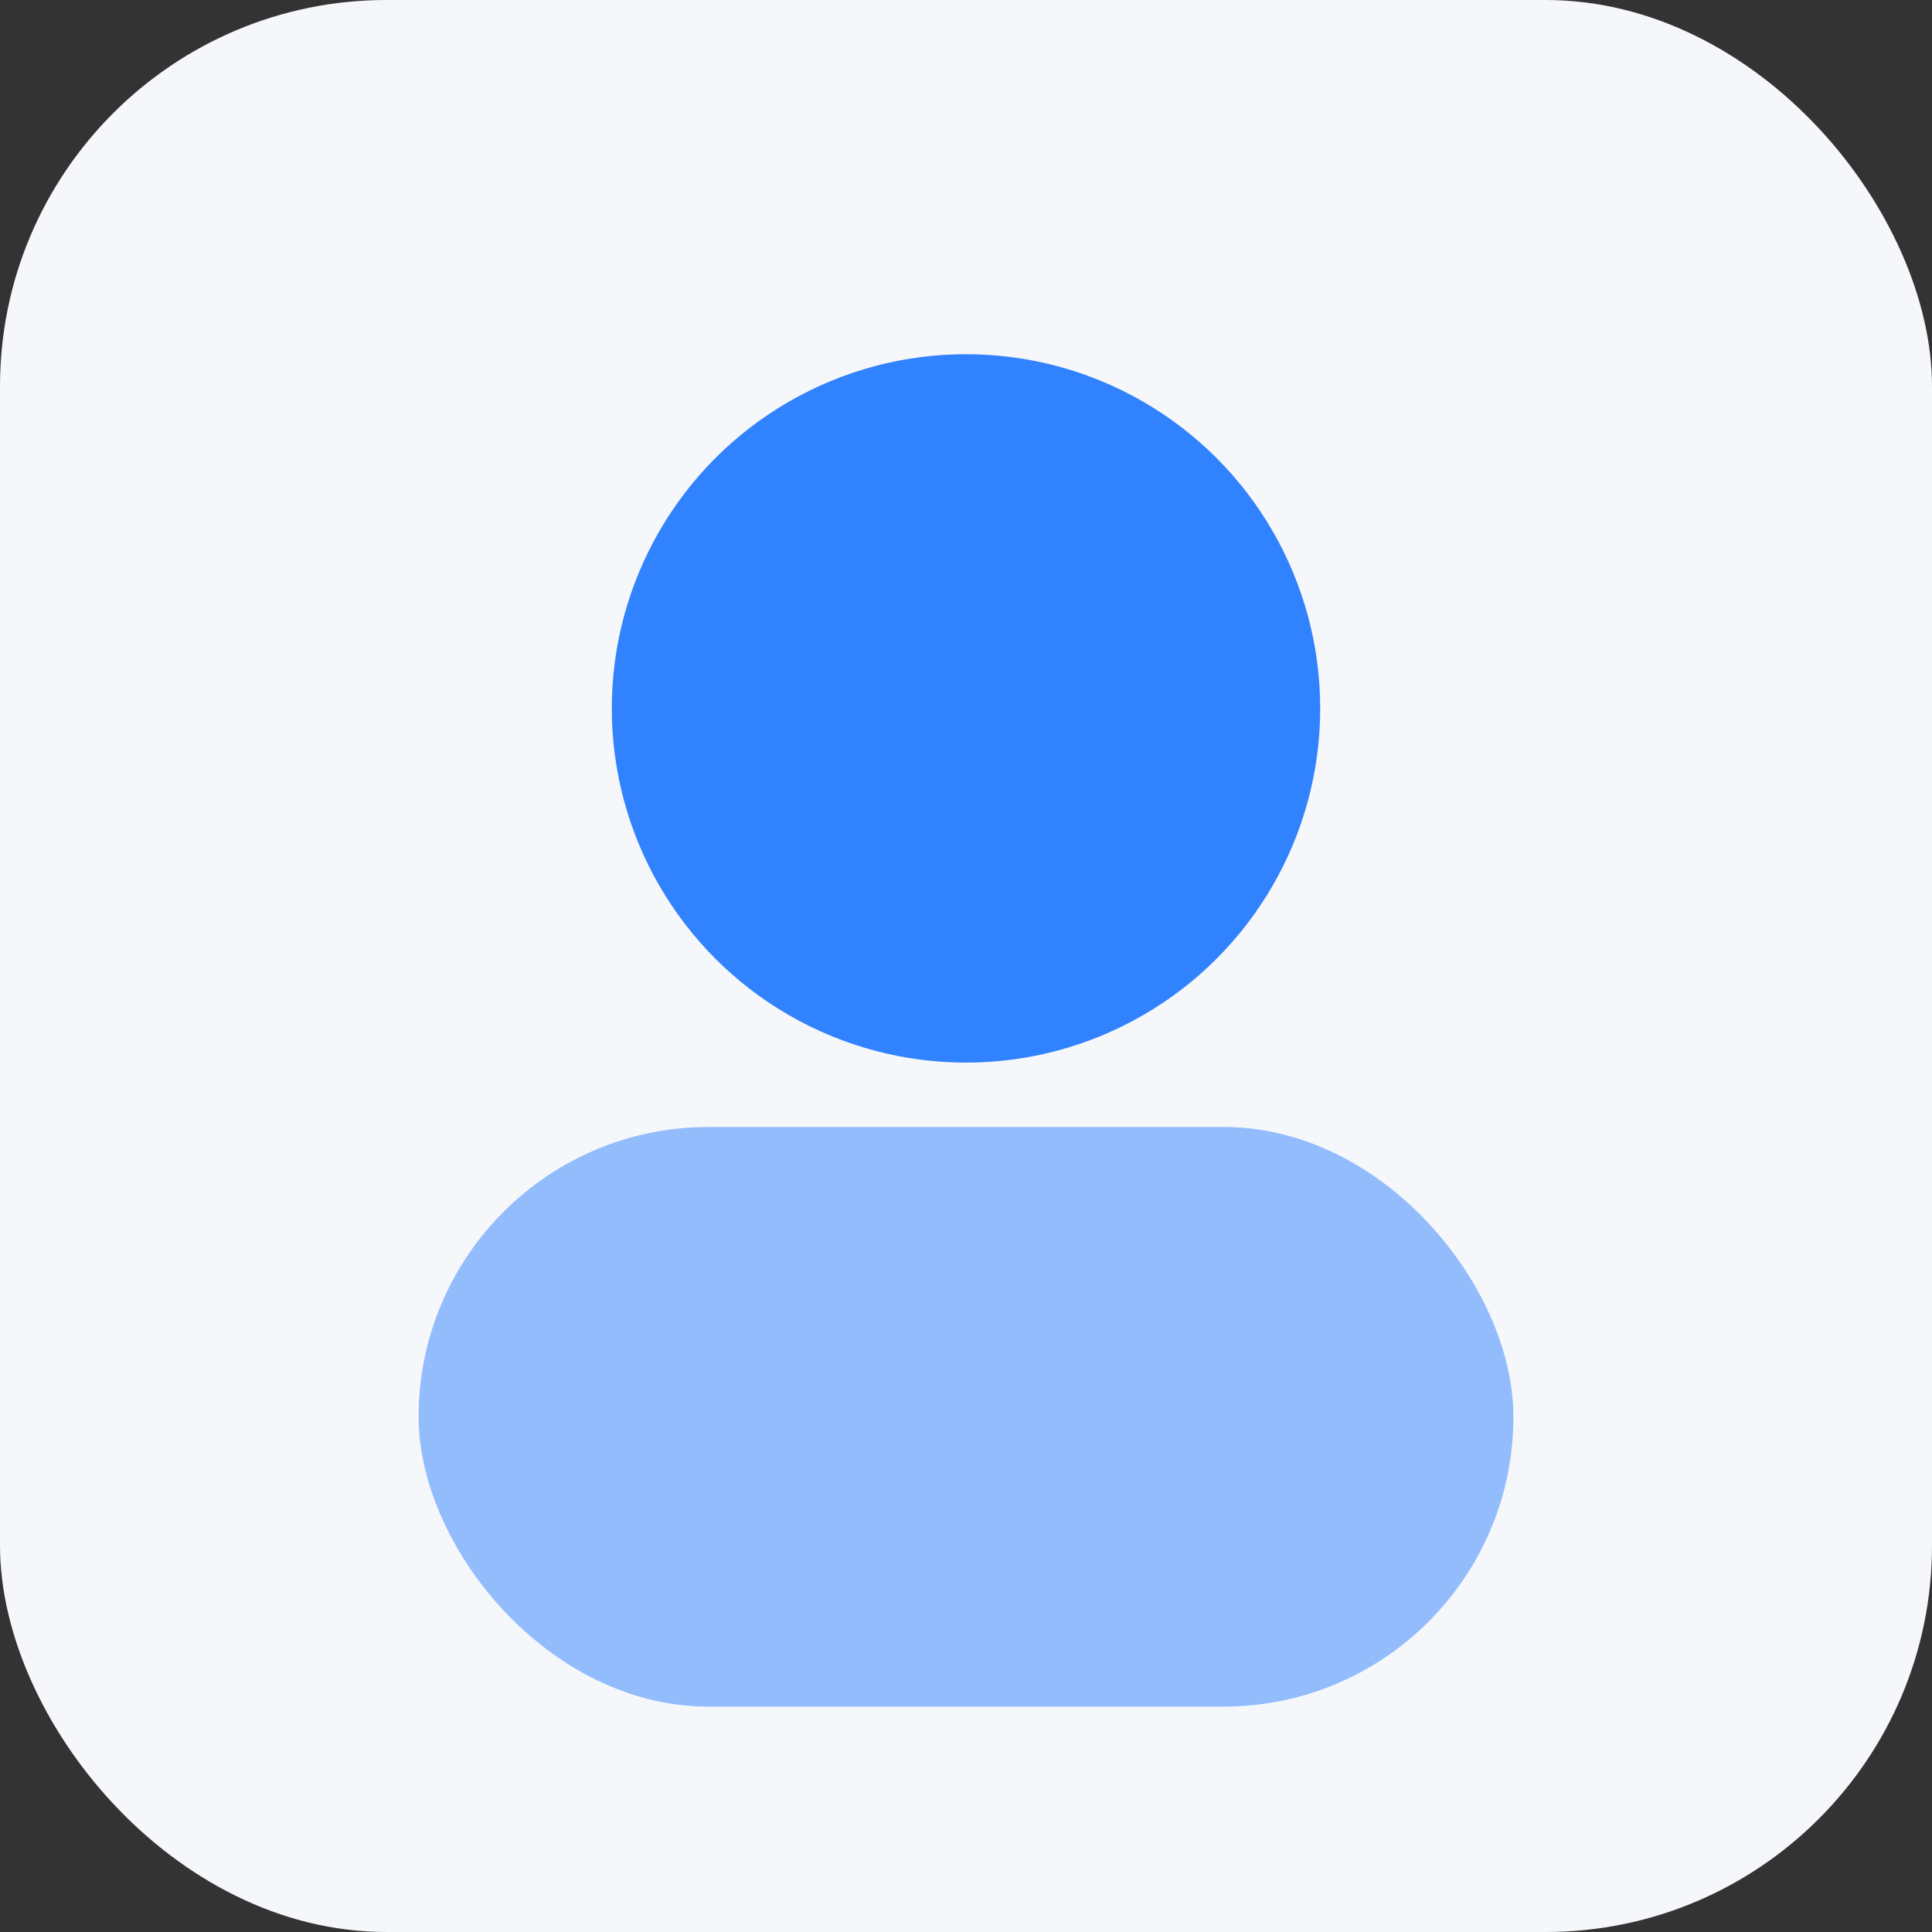 <svg width="120" height="120" viewBox="0 0 120 120" xmlns="http://www.w3.org/2000/svg">
  <rect x="0" y="0" width="120" height="120" fill="#333333" stroke="none"/>
  <rect width="120" height="120" rx="24" fill="#f5f7fb"/>
  <circle cx="60" cy="44" r="22" fill="#0065ff" opacity="0.8"/>
  <rect x="26" y="70" width="68" height="36" rx="18" fill="#0065ff" opacity="0.4"/>
</svg>
